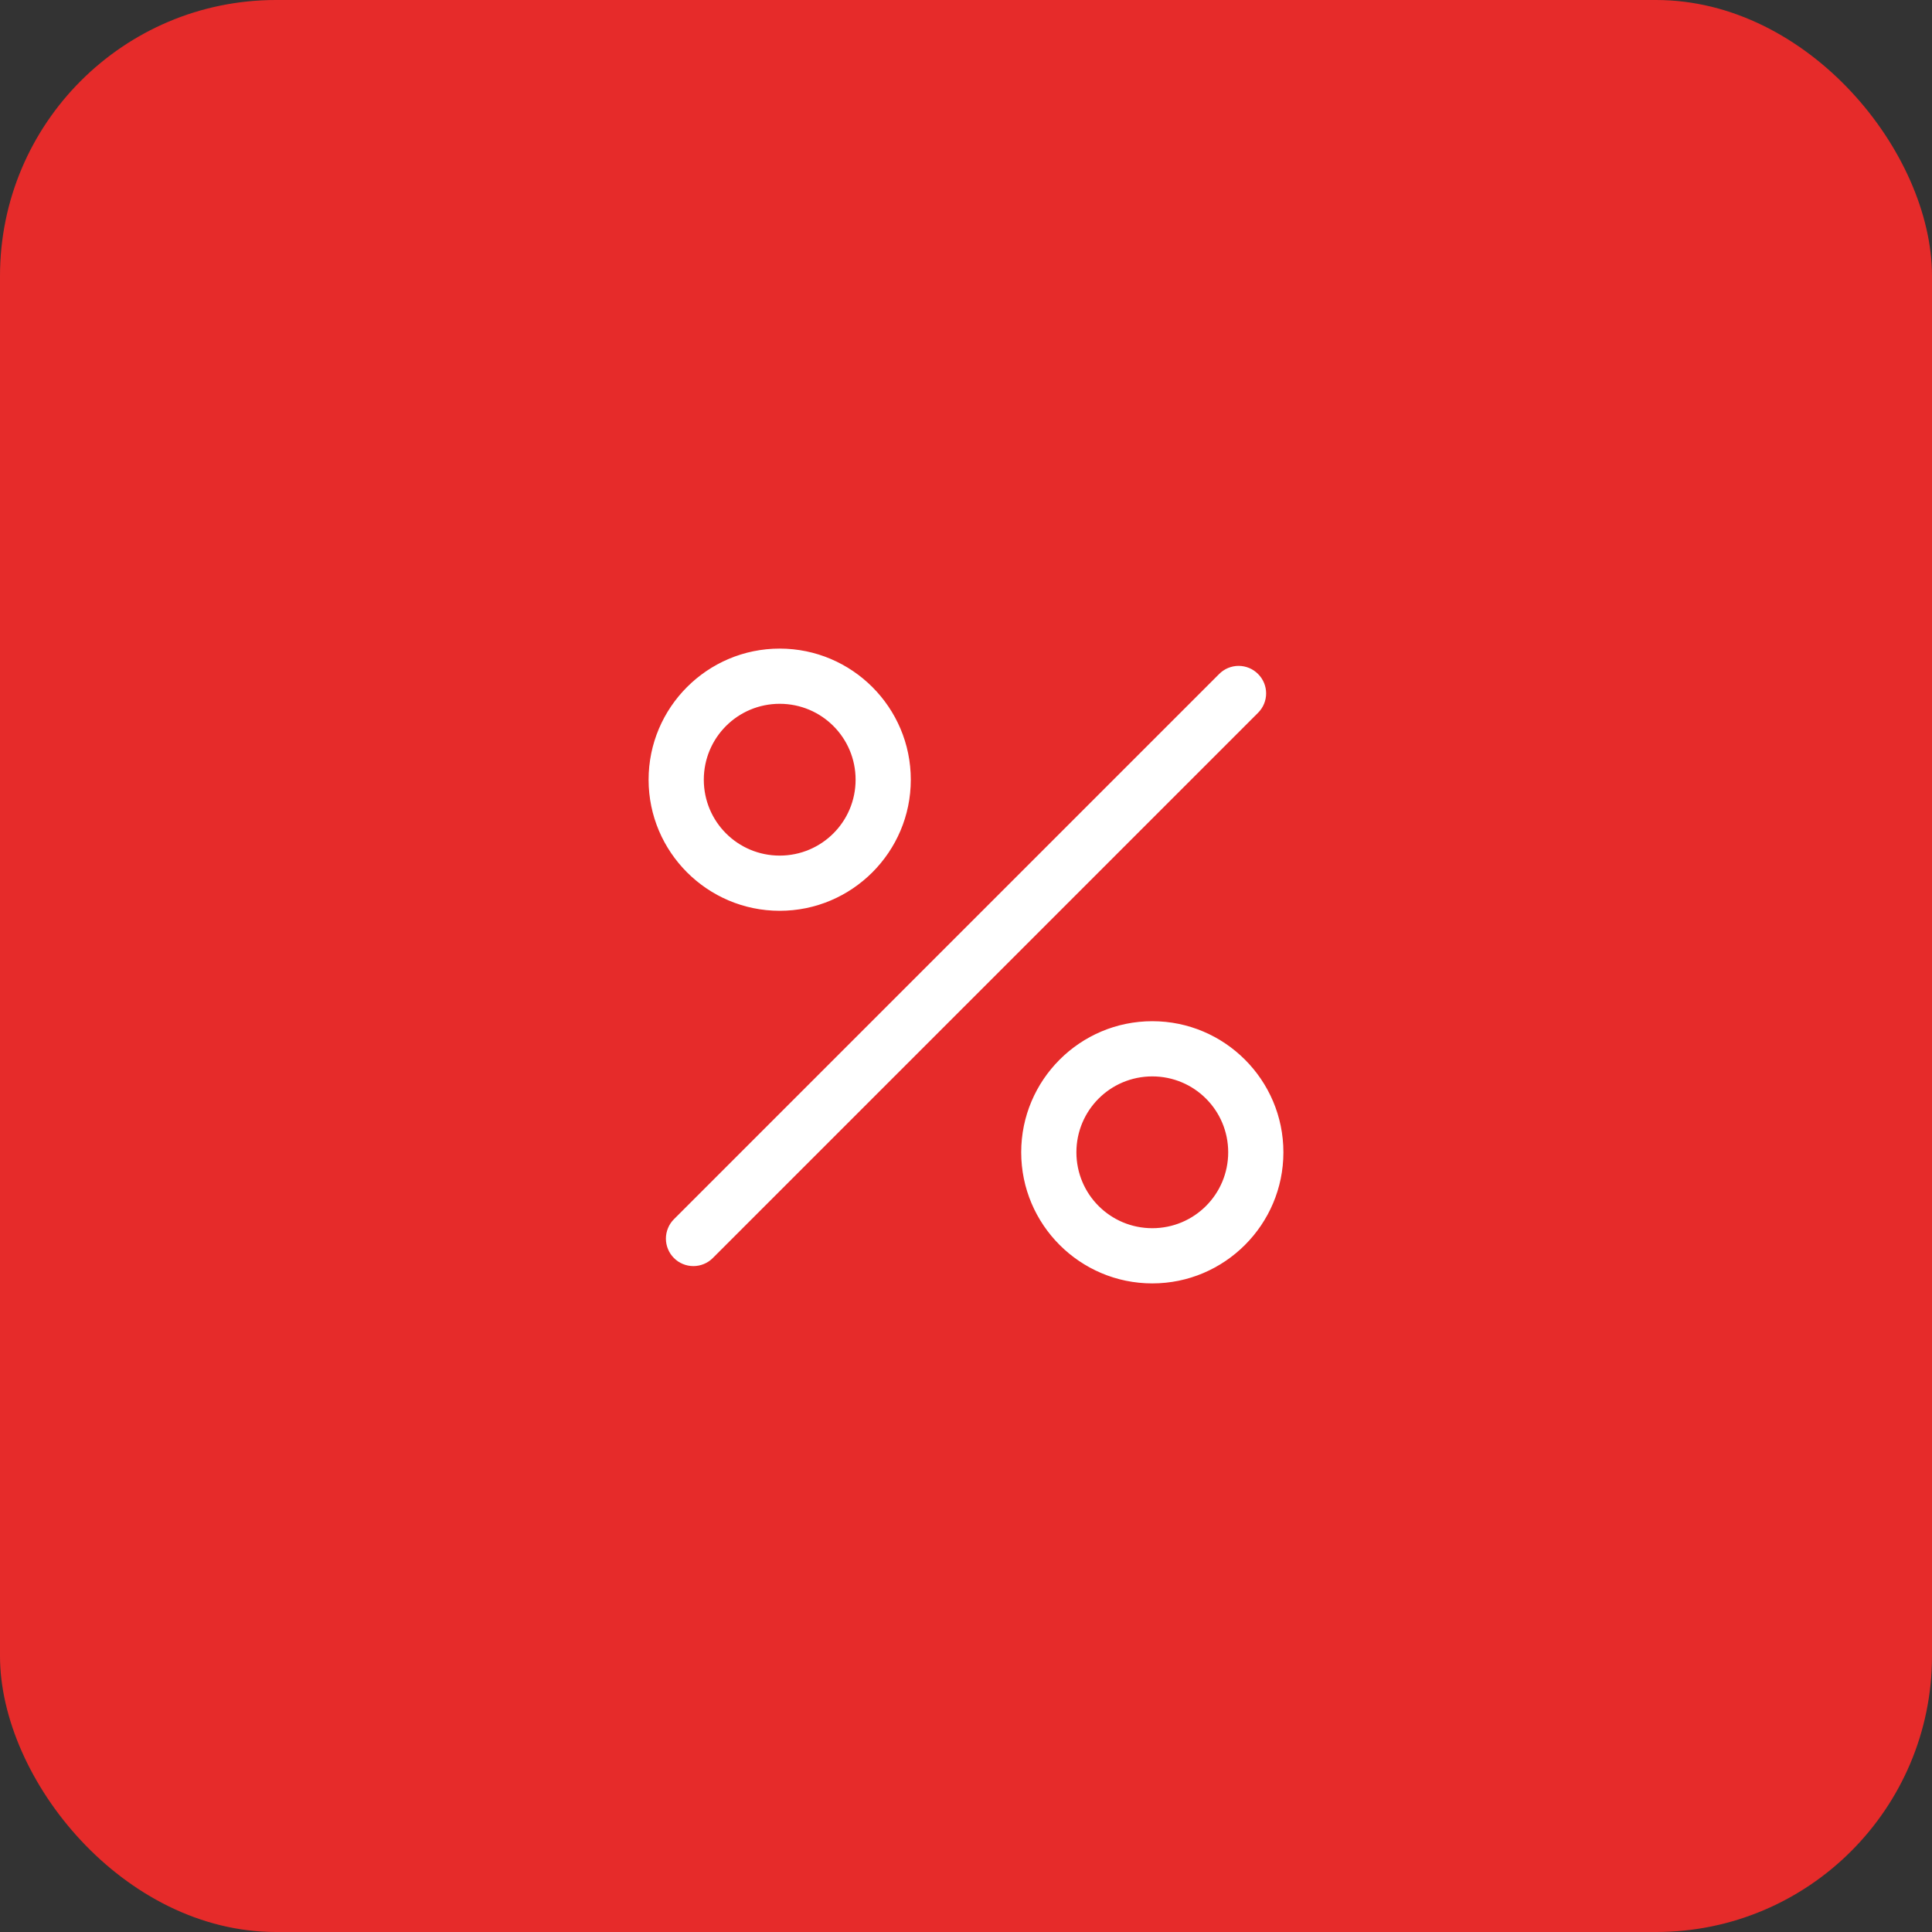 <svg width="70" height="70" viewBox="0 0 70 70" fill="none" xmlns="http://www.w3.org/2000/svg">
<rect x="0" y="0" width="70" height="70" fill="#333333" stroke="none"/>
<rect width="70" height="70" rx="10" fill="#E62B2A"/>
<path d="M45.758 24.242L45.758 24.242C46.246 24.729 46.246 25.516 45.758 26.003L26.003 45.758C25.888 45.874 25.75 45.966 25.599 46.028C25.448 46.091 25.286 46.123 25.122 46.123C24.959 46.123 24.797 46.091 24.646 46.028C24.495 45.966 24.357 45.874 24.242 45.758C24.126 45.643 24.034 45.505 23.972 45.354C23.909 45.203 23.877 45.041 23.877 44.877C23.877 44.714 23.909 44.552 23.972 44.401C24.034 44.25 24.126 44.112 24.242 43.997L43.997 24.242L43.997 24.242C44.112 24.126 44.25 24.034 44.401 23.971C44.552 23.909 44.714 23.876 44.877 23.876C45.041 23.876 45.203 23.909 45.354 23.971C45.505 24.034 45.642 24.126 45.758 24.242ZM23.25 28.25C23.25 25.493 25.493 23.25 28.25 23.25C31.007 23.25 33.25 25.493 33.25 28.25C33.25 31.007 31.007 33.25 28.25 33.25C25.493 33.25 23.25 31.007 23.25 28.25ZM25.75 28.25C25.75 29.633 26.867 30.75 28.25 30.75C29.633 30.75 30.75 29.633 30.75 28.25C30.75 26.867 29.633 25.75 28.25 25.75C26.867 25.75 25.75 26.867 25.75 28.25ZM36.75 41.75C36.75 38.993 38.993 36.75 41.75 36.75C44.507 36.75 46.75 38.993 46.75 41.75C46.75 44.507 44.507 46.75 41.75 46.75C38.993 46.75 36.75 44.507 36.75 41.75ZM39.25 41.75C39.25 43.133 40.367 44.25 41.75 44.25C43.133 44.25 44.25 43.133 44.25 41.75C44.25 40.367 43.133 39.25 41.75 39.25C40.367 39.25 39.25 40.367 39.25 41.75Z" fill="white" stroke="#E62B2A" stroke-width="0.5"/>
</svg>
